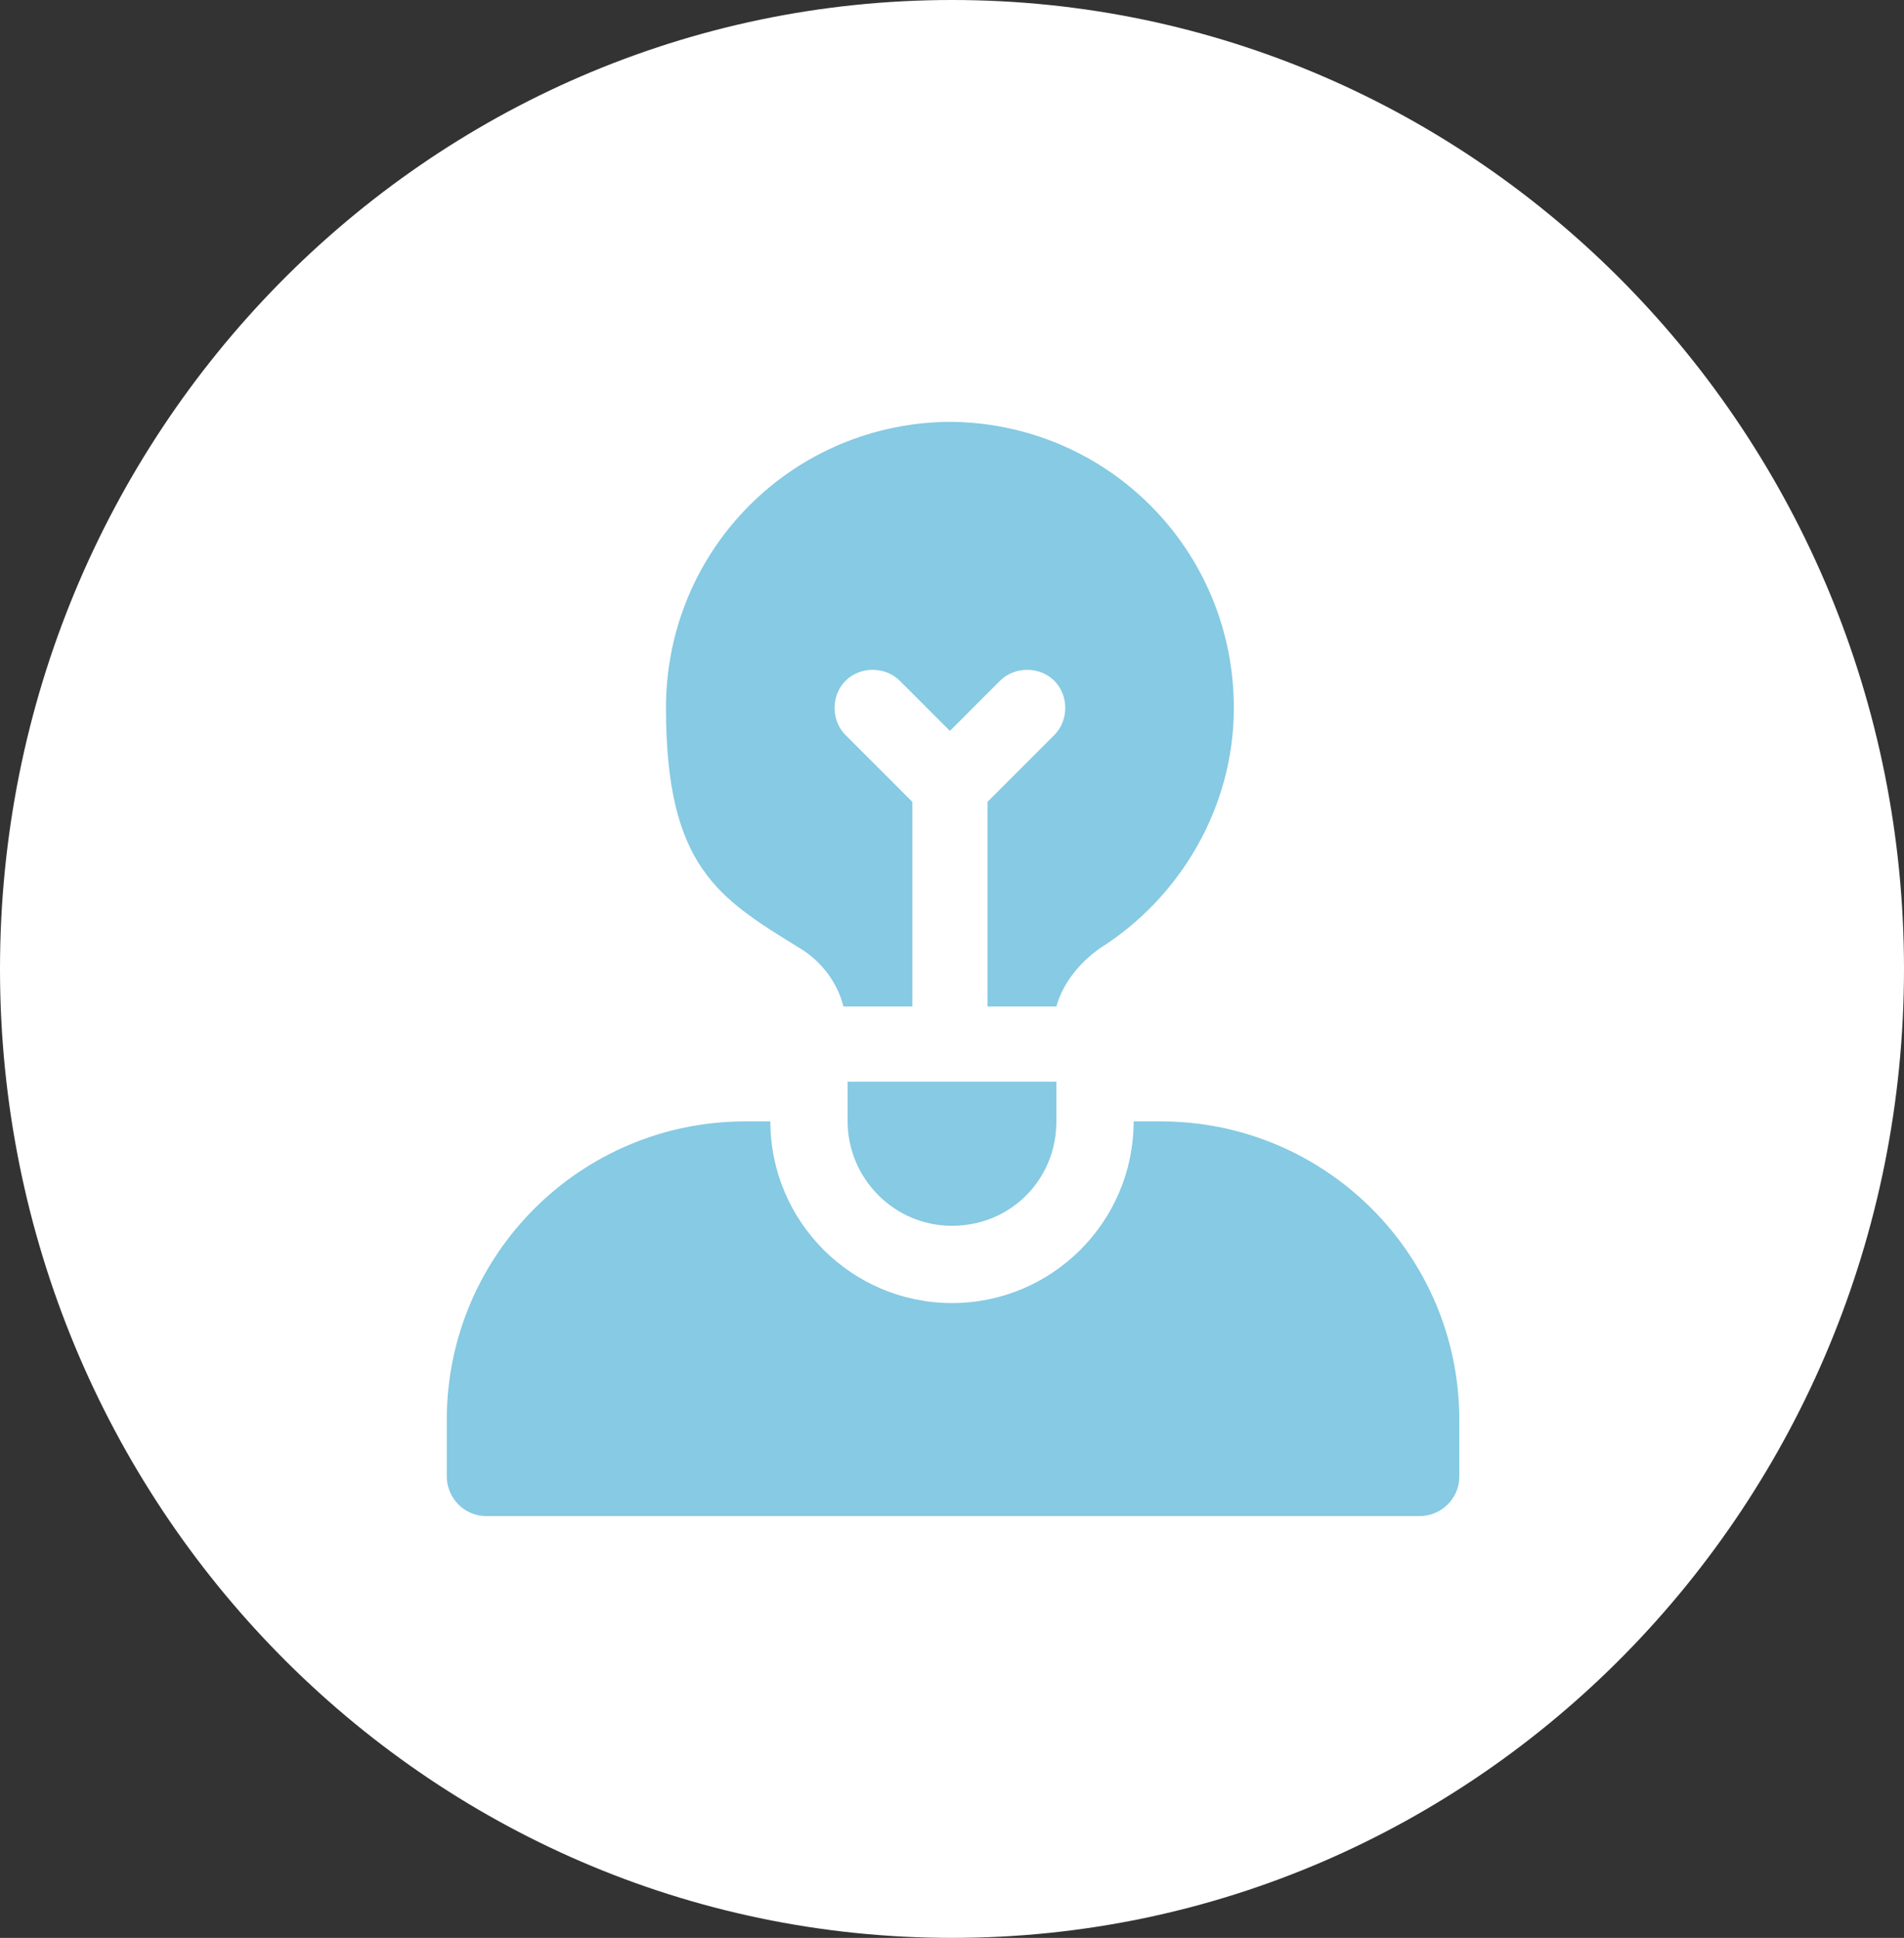 <svg xmlns="http://www.w3.org/2000/svg" id="Ebene_1" viewBox="0 0 91.2 92.8"><rect x="0" y="0" width="91.2" height="92.8" fill="#333333" stroke="none"/><defs><style>      .st0, .st1 {        isolation: isolate;      }      .st2 {        fill: #86cae3;      }      .st1 {        fill: #fff;      }    </style></defs><g id="Psychotherapie_Icon"><g id="Group_57" class="st0"><path id="Ellipse_13" class="st1" d="M0,46.4C0,20.8,20.4,0,45.6,0s45.6,20.8,45.6,46.4-20.4,46.4-45.6,46.4S0,72,0,46.4Z"></path></g></g><g><path class="st2" d="M55.5,53.7h-1.2c0,4.8-3.9,8.7-8.7,8.7s-8.7-3.9-8.7-8.7h-1.2c-7.9,0-14.3,6.4-14.3,14.3v2.7c0,1,.8,1.9,1.9,1.9h44.7c1,0,1.9-.8,1.9-1.9v-2.7c0-7.9-6.4-14.3-14.3-14.3Z"></path><path class="st2" d="M40.6,51.8v1.9c0,2.7,2.2,5,5,5s5-2.2,5-5v-1.9h-9.9ZM45.6,20.2c-7.6,0-13.7,6.1-13.7,13.7s2.5,9.1,6.4,11.5c1,.6,1.8,1.6,2.1,2.8h3.3v-9.8l-3.2-3.2c-.7-.7-.7-1.9,0-2.6s1.9-.7,2.6,0l2.4,2.4,2.4-2.4c.7-.7,1.9-.7,2.6,0s.7,1.9,0,2.6l-3.2,3.2v9.8h3.3c.3-1.1,1.1-2.1,2.1-2.8,3.8-2.4,6.4-6.7,6.4-11.5,0-7.6-6.1-13.7-13.7-13.7Z"></path></g></svg>
